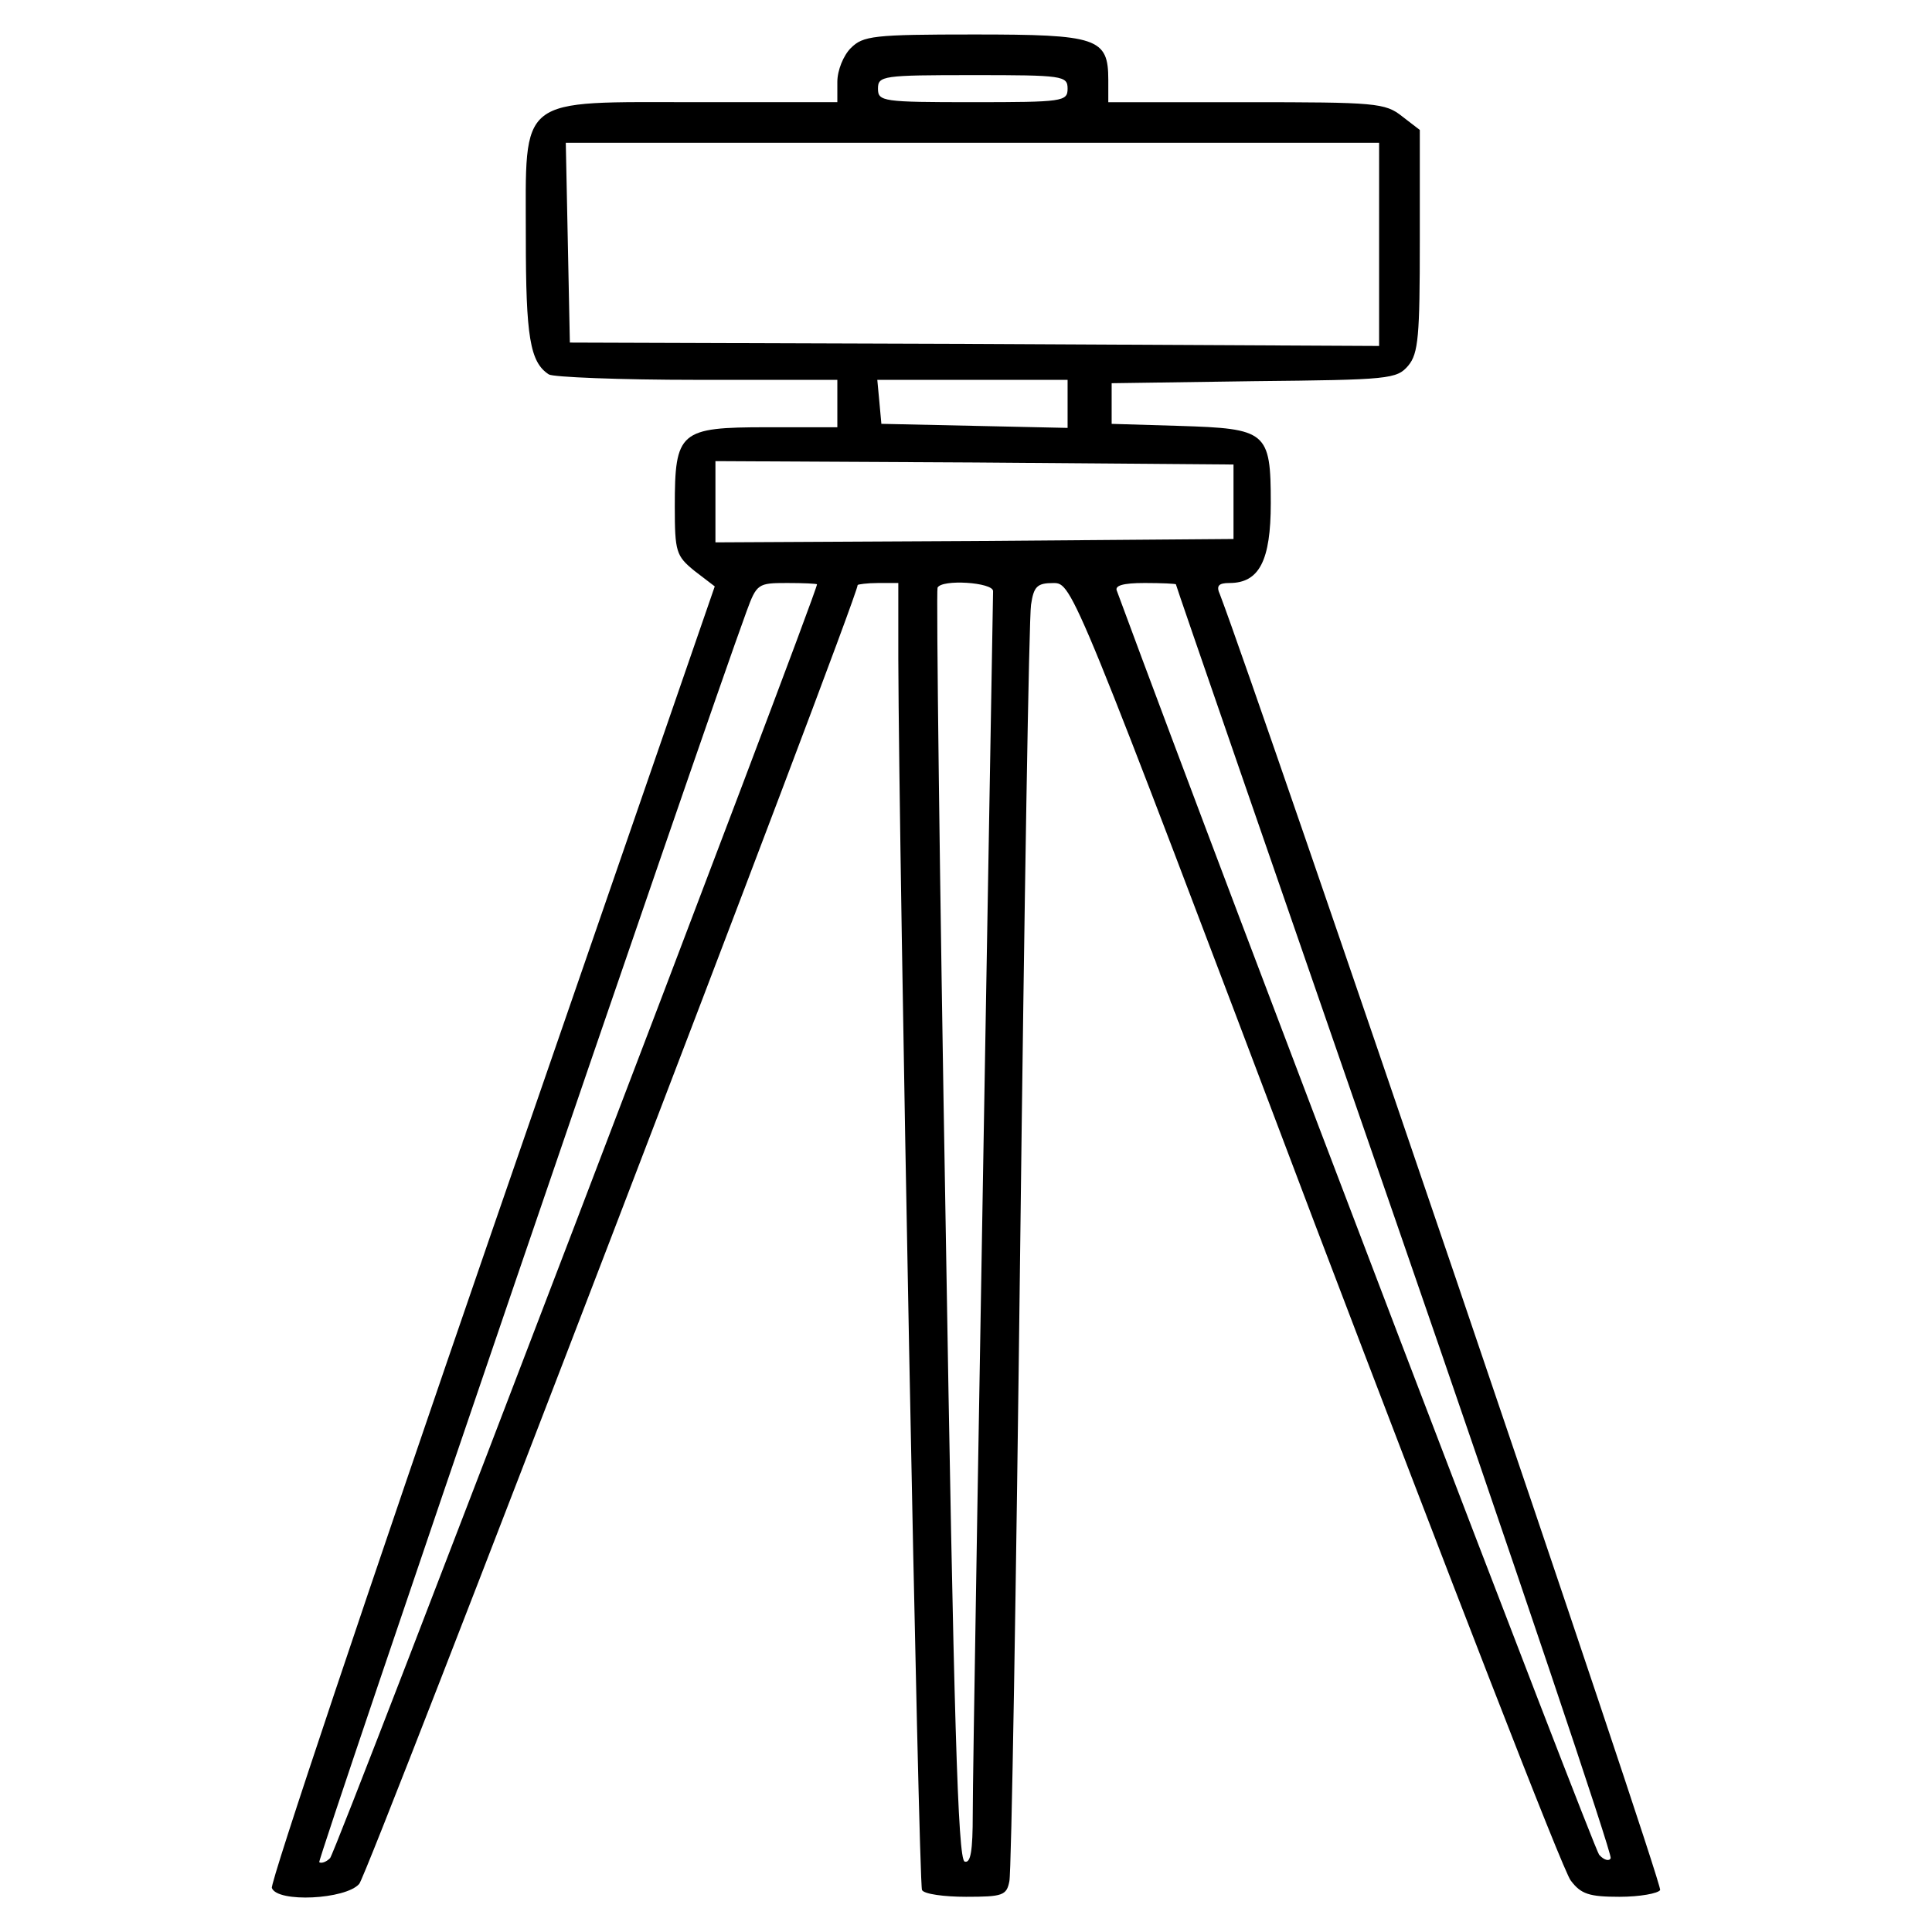<?xml version="1.0" encoding="UTF-8"?>
<!-- Uploaded to: ICON Repo, www.iconrepo.com, Generator: ICON Repo Mixer Tools -->
<svg fill="#000000" width="800px" height="800px" version="1.1" viewBox="144 144 512 512" xmlns="http://www.w3.org/2000/svg">
 <path d="m369.49 156.72c-1.977 1.977-3.586 5.918-3.586 8.973v5.387h-36.789c-48.457 0-45.766-2.156-45.766 35.891 0 26.203 1.078 33.02 6.102 36.254 1.078 0.715 18.668 1.438 39.301 1.438h37.152v12.562h-18.668c-23.148 0-24.41 1.078-24.41 21 0 12.027 0.359 13.098 5.203 17.051l5.387 4.125-59.223 171.39c-32.484 94.219-58.684 172.29-58.145 173.54 1.438 3.949 19.562 3.055 23.148-1.078 2.332-2.508 132.09-340.62 132.09-344.21 0-0.176 2.516-0.539 5.387-0.539h5.387v20.102c0.18 55.098 5.387 324.65 6.281 326.27 0.539 1.078 5.918 1.793 11.664 1.793 9.691 0 10.77-0.359 11.488-4.125 0.539-2.152 1.793-77.891 2.871-168.16 1.078-90.273 2.332-166.9 2.871-170.13 0.719-4.848 1.617-5.742 5.918-5.742 5.027 0 5.203 0.359 69.273 169.77 35.535 93.32 65.863 171.75 67.84 174.08 2.691 3.586 4.848 4.309 12.922 4.309 5.387 0 10.23-0.898 10.766-1.793 0.898-1.254-106.07-315.5-116.65-343.32-1.078-2.332-0.359-3.055 2.516-3.055 7.894 0 10.949-5.918 10.949-21.176 0-19.023-1.078-19.738-24.227-20.461l-17.945-0.539v-10.773l37.691-0.539c35.891-0.359 37.867-0.539 40.918-4.125 2.691-3.231 3.055-7.894 3.055-33.02v-29.434l-4.664-3.586c-4.488-3.586-6.996-3.769-41.277-3.769h-36.613v-5.918c0-11.129-2.871-12.027-35.535-12.027-26.754 0-29.445 0.355-32.68 3.586zm57.434 10.773c0 3.41-1.254 3.586-25.125 3.586s-25.125-0.18-25.125-3.586c0-3.41 1.254-3.586 25.125-3.586 23.867-0.008 25.125 0.172 25.125 3.586zm82.555 41.273v26.918l-107.14-0.539-107.32-0.359-0.539-26.562-0.539-26.379h107.86l107.68 0.004zm-82.555 42.176v6.457l-24.586-0.539-24.766-0.539-0.539-5.918-0.539-5.742h50.43zm43.969 26.023v9.871l-68.559 0.539-68.734 0.359v-21.531l68.734 0.359 68.559 0.539zm-110.38 21.895c0 2.516-127.42 335.96-129.04 337.57-1.078 1.078-2.332 1.438-2.871 1.078-0.539-0.719 101.58-299.71 113.24-331.47 2.691-7.356 3.047-7.535 10.766-7.535 4.312-0.004 7.898 0.172 7.898 0.355zm46.664 1.793c-3.949 228.46-5.387 313.53-5.387 324.12 0 9.691-0.539 13.098-2.152 12.559-1.793-0.715-2.871-37.867-5.023-168.52-1.617-92.246-2.516-168.16-2.156-169.06 1.078-2.328 14.719-1.43 14.719 0.902zm48.453-1.793c0 0.359 26.203 76.094 58.148 168.34 31.945 92.246 57.605 168.52 57.07 169.23-0.359 0.898-1.793 0.539-3.055-0.898-1.438-1.613-96.914-251.25-127.78-334.88-0.719-1.438 1.438-2.152 7.356-2.152 4.496 0.004 8.262 0.18 8.262 0.363z"/>
</svg>
